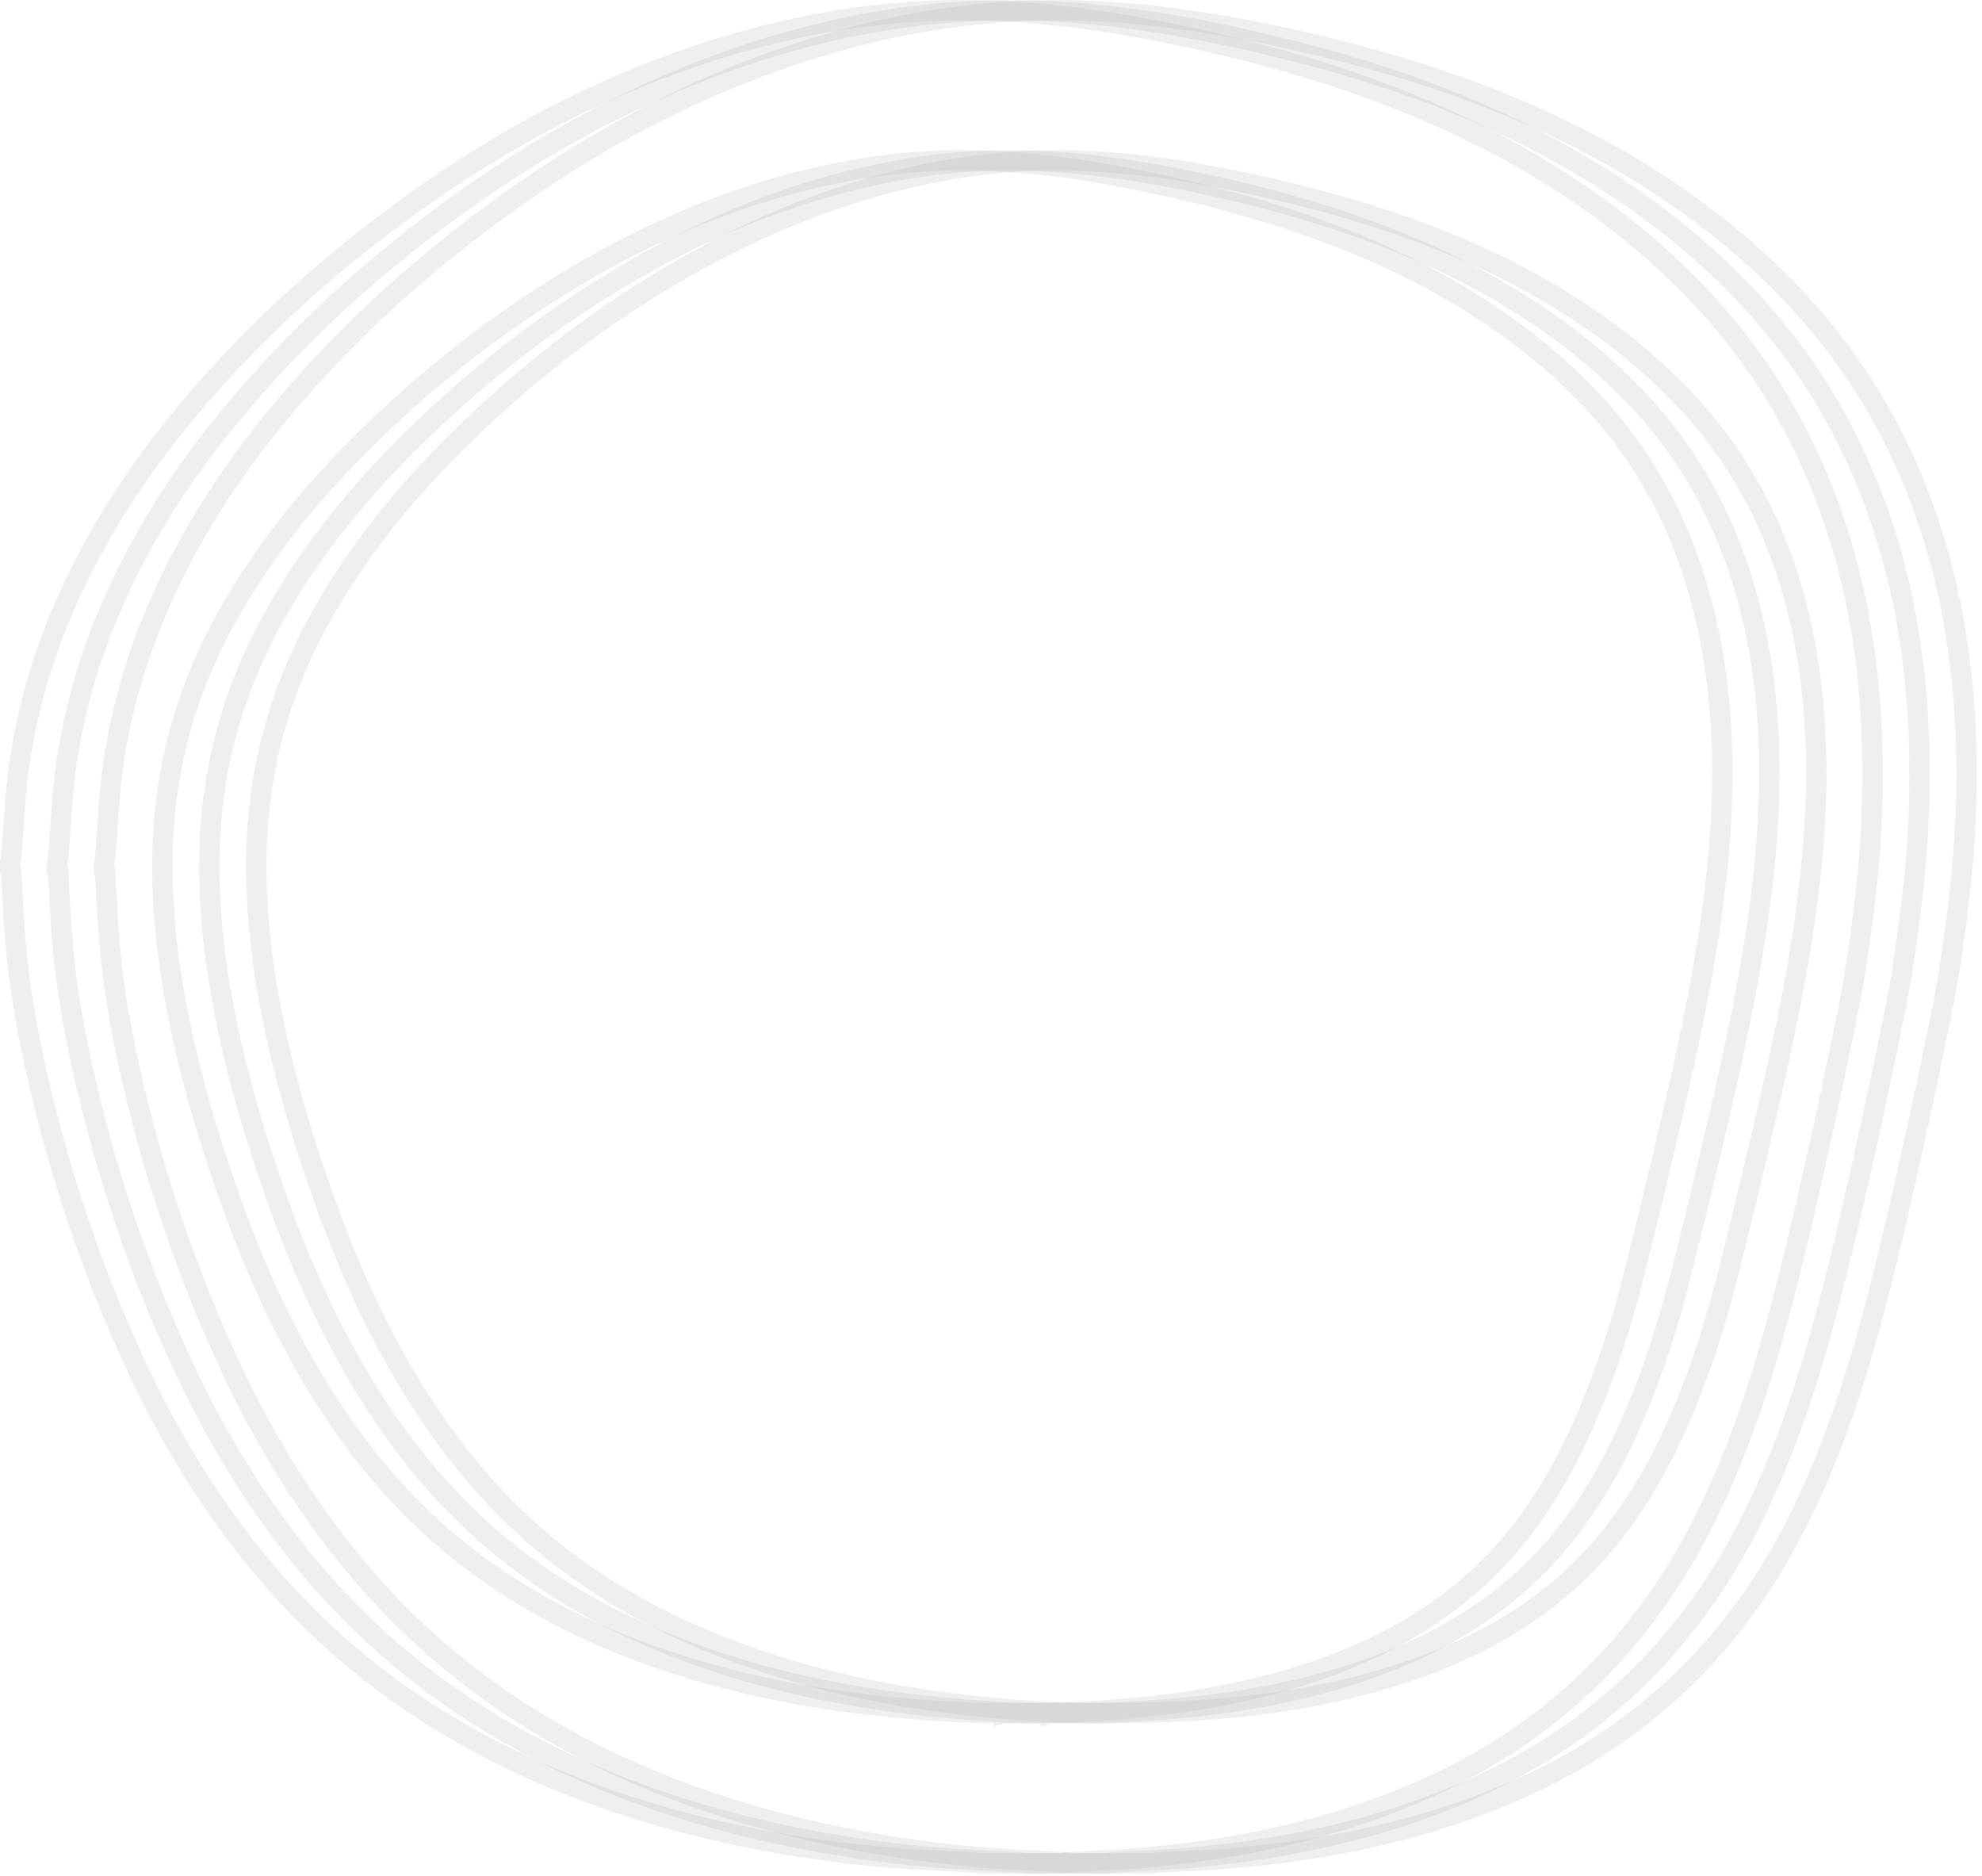 <?xml version="1.0" encoding="utf-8"?>
<svg xmlns="http://www.w3.org/2000/svg" fill="none" height="100%" overflow="visible" preserveAspectRatio="none" style="display: block;" viewBox="0 0 262 248" width="100%">
<g id="Group 6">
<path d="M153.258 246.169L153.247 246.17C152.986 246.188 152.652 246.261 152.469 246.302H142.062C141.709 246.256 141.189 246.176 140.725 246.148H140.724C136.95 245.923 133.272 245.798 129.571 245.481C122.504 244.875 115.498 243.815 108.567 242.282C97.801 239.899 87.445 236.423 77.648 231.407L77.647 231.406C65.954 225.422 55.819 217.516 47.363 207.483C40.69 199.566 35.278 190.836 30.851 181.474V181.473C24.589 168.237 19.999 154.429 16.889 140.132L16.593 138.746C15.461 133.355 14.664 127.924 14.3 122.448V122.448L14.199 120.82C14.104 119.196 14.027 117.578 13.927 115.915H13.925C13.91 115.64 13.844 115.409 13.8 115.272C13.783 115.222 13.771 115.185 13.761 115.158V113.972C13.81 113.753 13.901 113.356 13.929 113.03L13.93 113.02C14.224 109.387 14.357 105.919 14.786 102.419C15.792 94.289 18.077 86.489 21.456 78.99V78.99C25.076 70.947 29.758 63.553 35.258 56.654L36.37 55.281C45.044 44.714 55.051 35.551 66.113 27.515L67.186 26.741C78.832 18.404 91.338 11.745 104.935 7.217C114.719 3.957 124.73 1.946 135.019 1.455C142.276 1.114 149.515 1.6 156.738 2.622H156.739C162.621 3.452 168.446 4.626 174.241 6.007H174.242C184.003 8.326 193.517 11.321 202.658 15.391V15.392C213.628 20.274 223.692 26.508 232.523 34.615C240.003 41.481 246.111 49.367 250.577 58.461H250.578C256.634 70.786 259.391 83.936 259.873 97.639V97.64C260.12 104.608 259.82 111.567 258.999 118.506V118.507C258.404 123.566 257.722 128.585 256.719 133.532C255.344 140.319 253.906 147.096 252.385 153.848C250.678 161.424 248.944 168.96 246.856 176.403L246.433 177.891C244.086 186.064 241.243 194.006 237.398 201.555C229.748 216.572 218.532 227.909 203.371 235.259L202.646 235.607C190.769 241.218 178.153 244.099 165.092 245.399L163.827 245.52C160.323 245.841 156.851 245.95 153.258 246.169ZM138.225 21.203H138.224C132.727 21.286 127.321 21.963 121.982 23.099L120.915 23.332C111.026 25.55 101.72 29.236 92.874 34.04L92.019 34.509C79.513 41.422 68.399 50.127 58.469 60.336C52.945 66.018 47.998 72.176 43.883 78.989L43.072 80.36C37.551 89.882 34.405 100.125 33.951 111.165C33.651 118.428 34.35 125.592 35.67 132.67L35.942 134.084C37.537 142.121 39.823 149.951 42.536 157.64L43.084 159.176C46.266 167.997 50.13 176.534 55.18 184.534C60.018 192.198 65.79 199.09 72.916 204.833V204.834C79.736 210.336 87.317 214.483 95.414 217.663V217.664C106.636 222.068 118.309 224.456 130.212 225.632C135.788 226.186 141.402 226.458 145.087 226.448V226.448L145.09 226.448L145.091 226.448L145.091 226.448C156.06 226.458 165.076 225.83 174.008 224.096C180.397 222.855 186.638 221.061 192.632 218.379L192.631 218.378C199.925 215.114 206.414 210.668 211.707 204.535C215.71 199.901 218.787 194.714 221.297 189.227C224.14 183.012 226.283 176.566 228.007 170.015L228.345 168.703C230.212 161.35 231.971 153.967 233.683 146.583C235.887 137.089 237.899 127.515 239.084 117.769C239.816 111.743 240.2 105.692 240.063 99.598V99.597C239.919 93.382 239.205 87.229 237.744 81.161L237.441 79.948C234.839 69.869 230.193 60.84 223.031 53.147C218.396 48.168 213.145 43.964 207.431 40.346C200.064 35.679 192.185 32.163 183.997 29.388L182.355 28.843L180.961 28.397C173.983 26.203 166.888 24.527 159.714 23.198H159.713C152.633 21.89 145.482 21.099 138.225 21.203Z" id="Vector_25" stroke="#B2B2B2" stroke-opacity="0.2" stroke-width="2.693"/>
<path d="M147.052 246.17L147.04 246.171C146.779 246.19 146.445 246.263 146.263 246.303H135.855C135.502 246.258 134.982 246.177 134.519 246.149H134.518C130.743 245.925 127.065 245.799 123.364 245.482C116.297 244.876 109.291 243.816 102.36 242.284C91.594 239.901 81.238 236.425 71.441 231.408L71.44 231.407C59.748 225.424 49.613 217.518 41.156 207.484C34.484 199.567 29.071 190.837 24.645 181.475V181.474C18.382 168.239 13.792 154.431 10.683 140.133L10.387 138.748C9.255 133.356 8.457 127.926 8.094 122.45V122.449L7.992 120.821C7.898 119.197 7.82 117.579 7.721 115.917H7.719C7.703 115.641 7.637 115.41 7.593 115.273C7.577 115.223 7.564 115.187 7.555 115.16V113.973C7.604 113.754 7.694 113.357 7.723 113.031L7.724 113.021C8.017 109.389 8.15 105.92 8.579 102.42C9.585 94.29 11.87 86.49 15.249 78.992V78.991C18.869 70.948 23.551 63.555 29.052 56.655L30.163 55.282C38.838 44.716 48.844 35.552 59.906 27.516L60.98 26.742C72.625 18.405 85.131 11.746 98.728 7.218C108.512 3.958 118.523 1.947 128.813 1.457C136.069 1.116 143.309 1.601 150.531 2.624H150.532C156.414 3.454 162.24 4.627 168.034 6.008H168.035C177.797 8.327 187.31 11.323 196.451 15.392V15.393C207.421 20.276 217.485 26.509 226.316 34.617C233.796 41.483 239.905 49.368 244.37 58.462H244.371C250.428 70.788 253.184 83.937 253.666 97.64V97.641C253.913 104.609 253.613 111.568 252.792 118.507V118.508C252.197 123.567 251.515 128.586 250.513 133.534C249.138 140.321 247.699 147.097 246.179 153.849C244.471 161.425 242.738 168.961 240.649 176.404L240.227 177.892C237.88 186.066 235.036 194.007 231.191 201.556C223.541 216.573 212.325 227.91 197.164 235.26L196.439 235.608C184.562 241.219 171.947 244.1 158.886 245.4L157.62 245.521C154.117 245.842 150.644 245.951 147.052 246.17ZM132.019 21.205H132.018C126.52 21.287 121.114 21.964 115.775 23.1L114.708 23.334C104.819 25.552 95.514 29.237 86.667 34.041L85.812 34.51C73.307 41.424 62.192 50.128 52.263 60.337C46.738 66.019 41.791 72.177 37.677 78.99L36.865 80.361C31.344 89.883 28.198 100.127 27.744 111.167C27.445 118.429 28.143 125.594 29.463 132.671L29.735 134.085C31.33 142.122 33.616 149.952 36.329 157.641L36.877 159.177C40.059 167.999 43.924 176.535 48.974 184.536C53.811 192.199 59.584 199.092 66.709 204.835V204.835C73.529 210.338 81.11 214.485 89.207 217.665V217.666C100.429 222.069 112.102 224.457 124.005 225.633C129.581 226.187 135.195 226.459 138.88 226.449V226.45L138.883 226.449L138.885 226.45L138.884 226.449C149.854 226.459 158.869 225.831 167.801 224.097C174.19 222.856 180.432 221.062 186.425 218.38L186.424 218.379C193.718 215.116 200.207 210.669 205.5 204.537C209.503 199.902 212.581 194.715 215.09 189.228C217.934 183.013 220.076 176.567 221.8 170.016L222.139 168.705C224.005 161.351 225.764 153.968 227.477 146.585C229.68 137.091 231.693 127.517 232.877 117.77C233.609 111.744 233.994 105.694 233.856 99.599V99.598C233.712 93.383 232.998 87.23 231.537 81.163L231.234 79.95C228.632 69.87 223.987 60.842 216.824 53.148C212.189 48.169 206.938 43.965 201.225 40.347C193.857 35.68 185.978 32.164 177.79 29.389L176.148 28.844L174.754 28.398C167.777 26.204 160.681 24.528 153.507 23.199H153.506C146.426 21.891 139.275 21.1 132.019 21.205Z" id="Vector_25_2" stroke="#B2B2B2" stroke-opacity="0.2" stroke-width="2.693"/>
<path d="M140.844 246.168L140.832 246.169C140.571 246.187 140.237 246.26 140.055 246.301H129.647C129.294 246.255 128.774 246.174 128.311 246.146H128.31C124.535 245.922 120.857 245.796 117.156 245.479C110.089 244.874 103.083 243.814 96.152 242.281C85.386 239.898 75.03 236.422 65.233 231.405L65.232 231.404C53.54 225.421 43.404 217.515 34.948 207.481C28.276 199.565 22.863 190.834 18.436 181.473V181.472C12.174 168.236 7.584 154.428 4.475 140.131L4.179 138.745C3.047 133.353 2.249 127.923 1.886 122.447V122.446L1.784 120.818C1.69 119.195 1.612 117.576 1.513 115.914H1.511C1.495 115.639 1.429 115.408 1.385 115.271C1.369 115.22 1.356 115.184 1.347 115.157V113.971C1.396 113.752 1.486 113.355 1.515 113.028L1.516 113.019C1.809 109.386 1.942 105.918 2.371 102.418C3.377 94.288 5.662 86.487 9.041 78.989V78.988C12.662 70.946 17.343 63.552 22.844 56.652L23.955 55.279C32.63 44.713 42.636 35.55 53.698 27.514L54.772 26.739C66.417 18.403 78.923 11.744 92.52 7.216C102.304 3.956 112.315 1.945 122.604 1.454C129.861 1.113 137.101 1.599 144.323 2.621H144.324C150.206 3.451 156.032 4.625 161.826 6.006H161.827C171.589 8.325 181.102 11.32 190.243 15.39V15.391C201.213 20.273 211.277 26.507 220.108 34.614C227.588 41.48 233.697 49.365 238.162 58.46H238.163C244.22 70.785 246.976 83.935 247.458 97.638V97.639C247.705 104.606 247.405 111.565 246.584 118.505V118.506C245.989 123.565 245.307 128.583 244.305 133.531C242.93 140.318 241.491 147.095 239.971 153.847C238.263 161.423 236.53 168.959 234.441 176.401L234.019 177.89C231.671 186.063 228.828 194.005 224.983 201.554C217.333 216.571 206.117 227.908 190.956 235.258L190.231 235.605C178.354 241.216 165.739 244.097 152.678 245.397L151.412 245.519C147.909 245.84 144.436 245.949 140.844 246.168ZM125.811 21.202H125.81C120.312 21.285 114.906 21.962 109.567 23.098L108.5 23.331C98.611 25.549 89.306 29.234 80.459 34.039L79.605 34.508C67.099 41.421 55.984 50.126 46.055 60.335C40.53 66.017 35.583 72.175 31.469 78.987L30.657 80.358C25.136 89.881 21.99 100.124 21.536 111.164C21.236 118.427 21.935 125.591 23.255 132.669L23.527 134.083C25.122 142.12 27.408 149.949 30.121 157.639L30.669 159.175C33.851 167.996 37.716 176.533 42.766 184.533C47.603 192.197 53.376 199.089 60.501 204.832V204.833C67.321 210.335 74.902 214.482 82.999 217.662V217.663C94.221 222.067 105.894 224.455 117.797 225.631C123.373 226.185 128.987 226.457 132.672 226.446V226.447L132.675 226.446L132.677 226.447L132.676 226.446C143.646 226.457 152.661 225.828 161.593 224.095C167.982 222.854 174.224 221.06 180.217 218.378L180.216 218.377C187.51 215.113 193.999 210.667 199.292 204.534C203.295 199.9 206.373 194.713 208.882 189.226C211.726 183.011 213.868 176.565 215.592 170.014L215.931 168.702C217.797 161.349 219.556 153.966 221.269 146.582C223.472 137.088 225.485 127.514 226.669 117.768C227.401 111.742 227.786 105.691 227.648 99.597V99.596C227.504 93.381 226.79 87.228 225.329 81.16L225.026 79.947C222.424 69.868 217.779 60.839 210.616 53.145C205.981 48.167 200.73 43.963 195.017 40.345C187.649 35.678 179.77 32.162 171.582 29.387L169.94 28.842L168.546 28.395C161.569 26.202 154.473 24.526 147.299 23.196H147.298C140.218 21.888 133.067 21.098 125.811 21.202Z" id="Vector_25_3" stroke="#B2B2B2" stroke-opacity="0.2" stroke-width="2.693"/>
</g>
</svg>